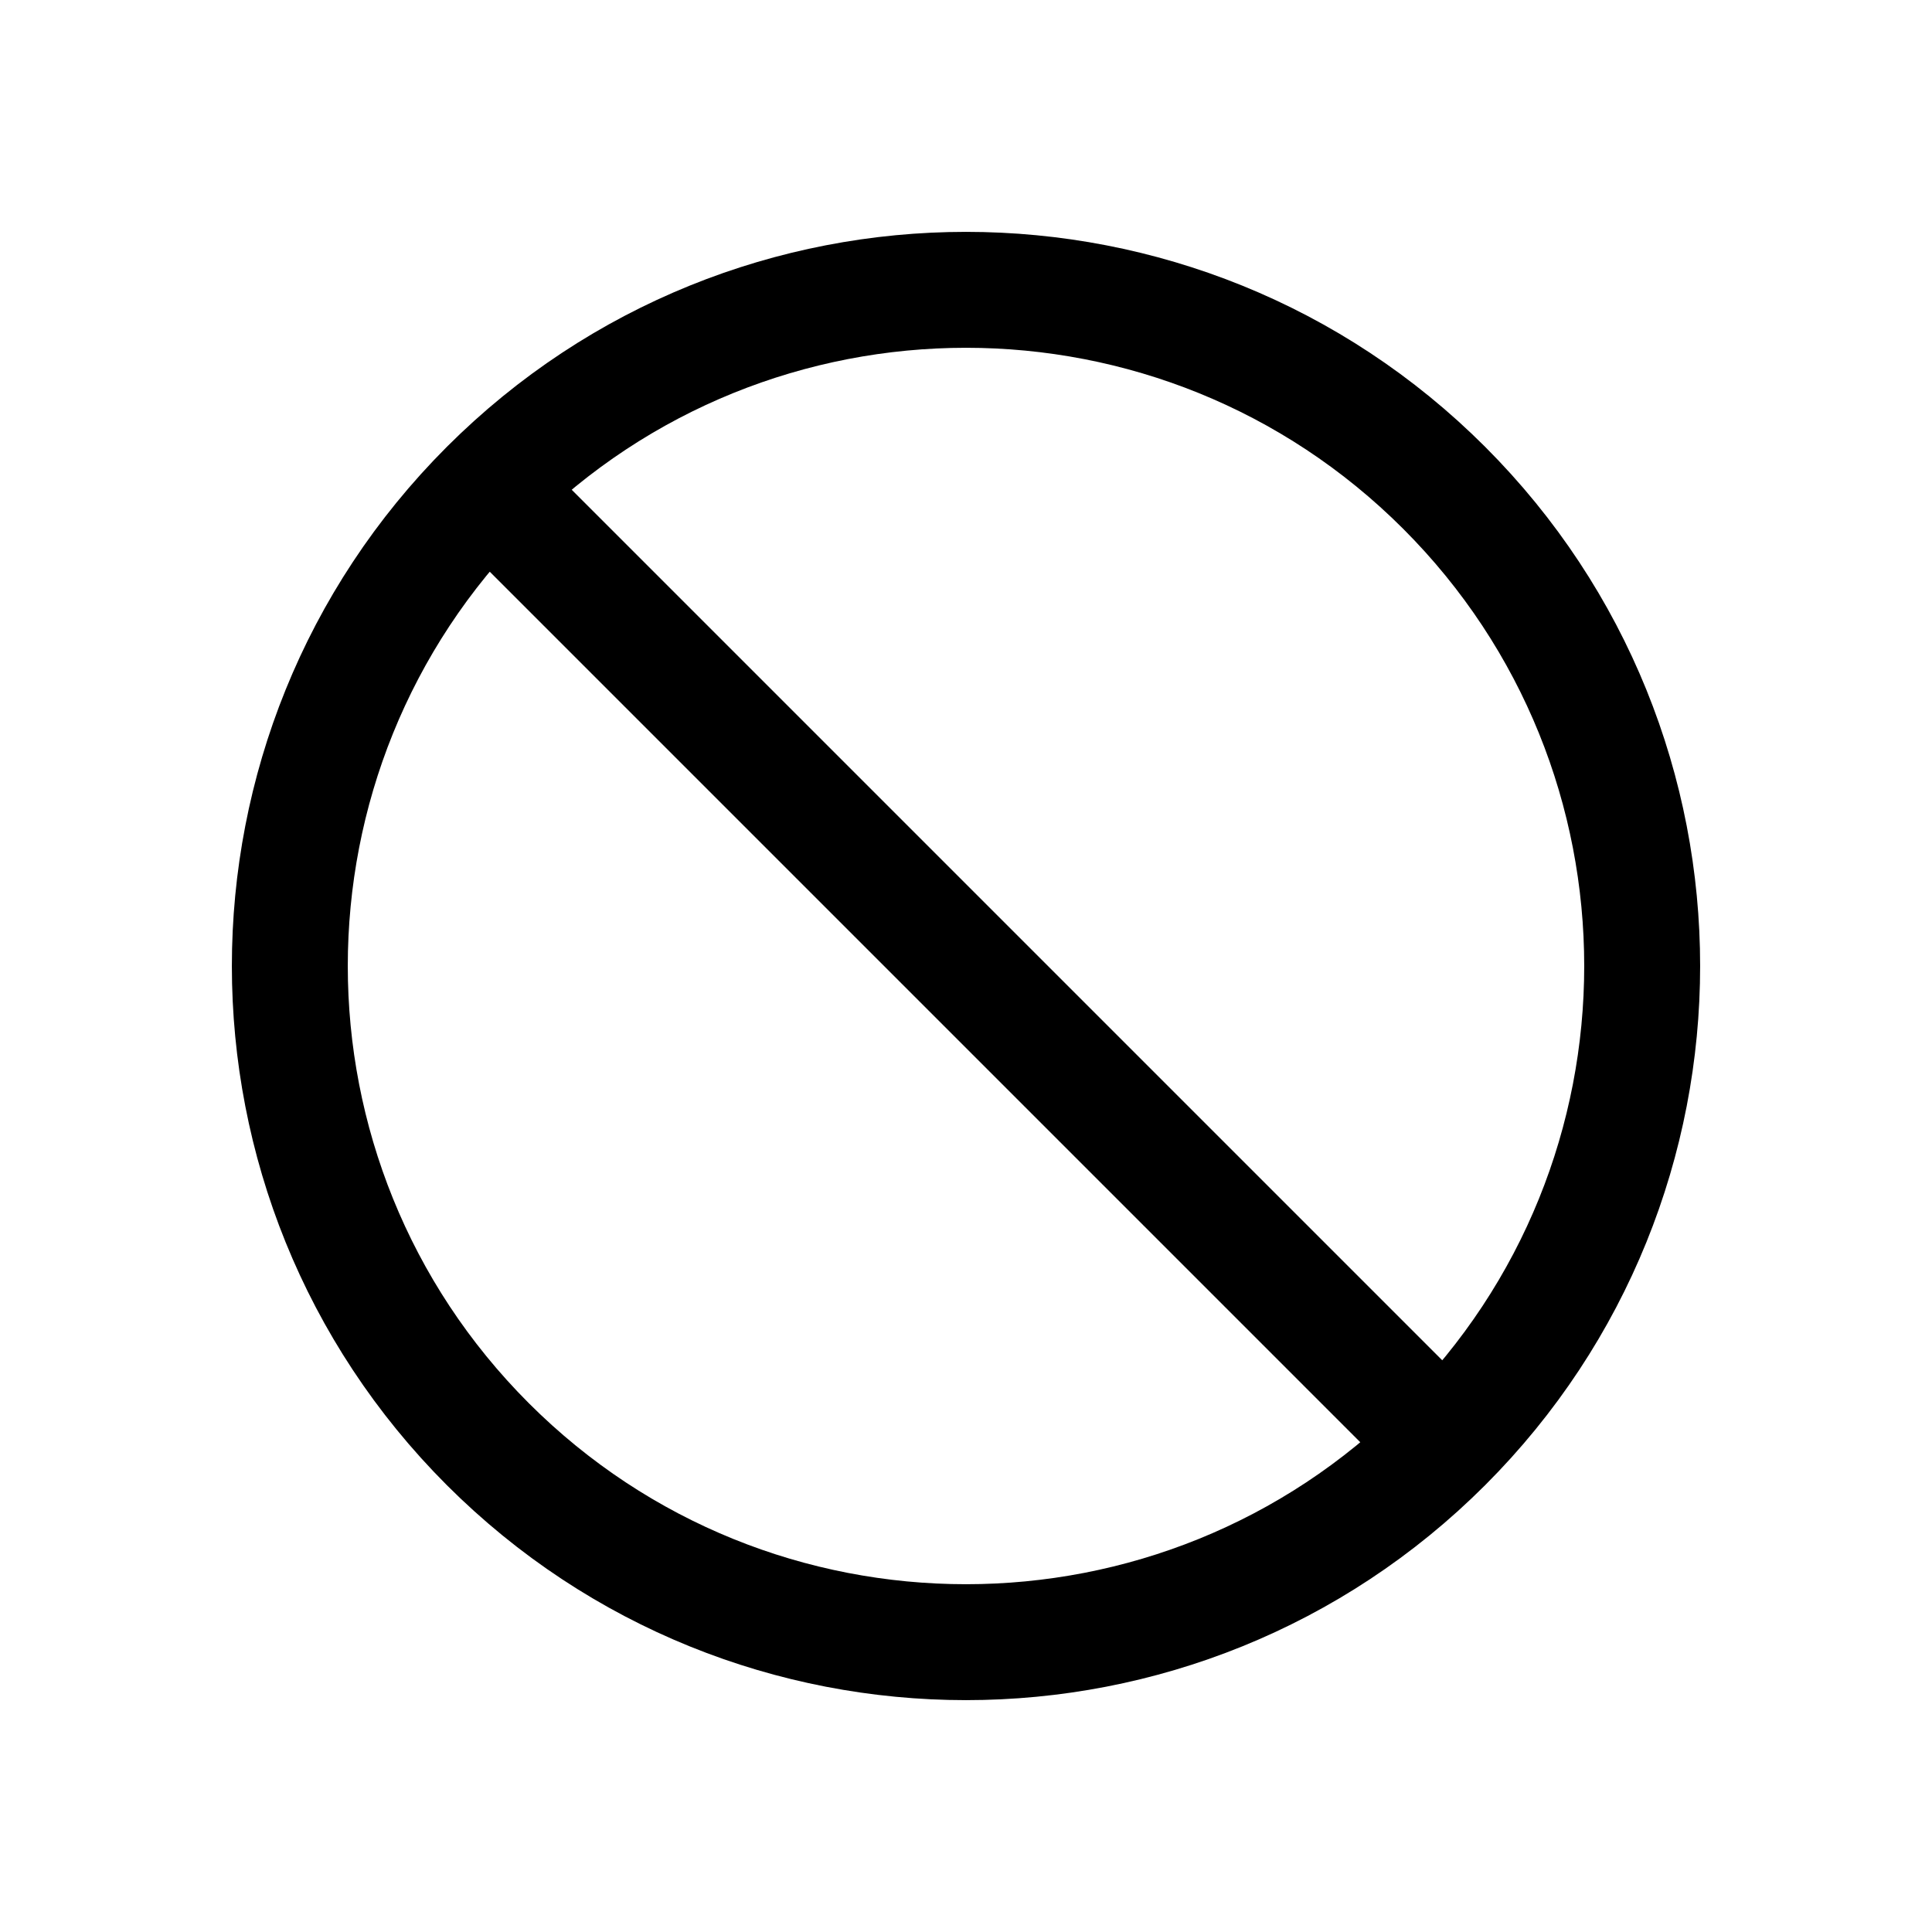 <svg width="20" height="20" viewBox="0 0 20 20" fill="none" xmlns="http://www.w3.org/2000/svg">
<path d="M14.95 14.95C17.683 12.216 17.683 7.784 14.95 5.05C12.216 2.317 7.784 2.317 5.05 5.05M14.95 14.95C12.216 17.683 7.784 17.683 5.05 14.95C2.317 12.216 2.317 7.784 5.05 5.05M14.95 14.95L5.05 5.05" stroke="black" stroke-width="1.2" stroke-linecap="round" stroke-linejoin="round"/>
</svg>
